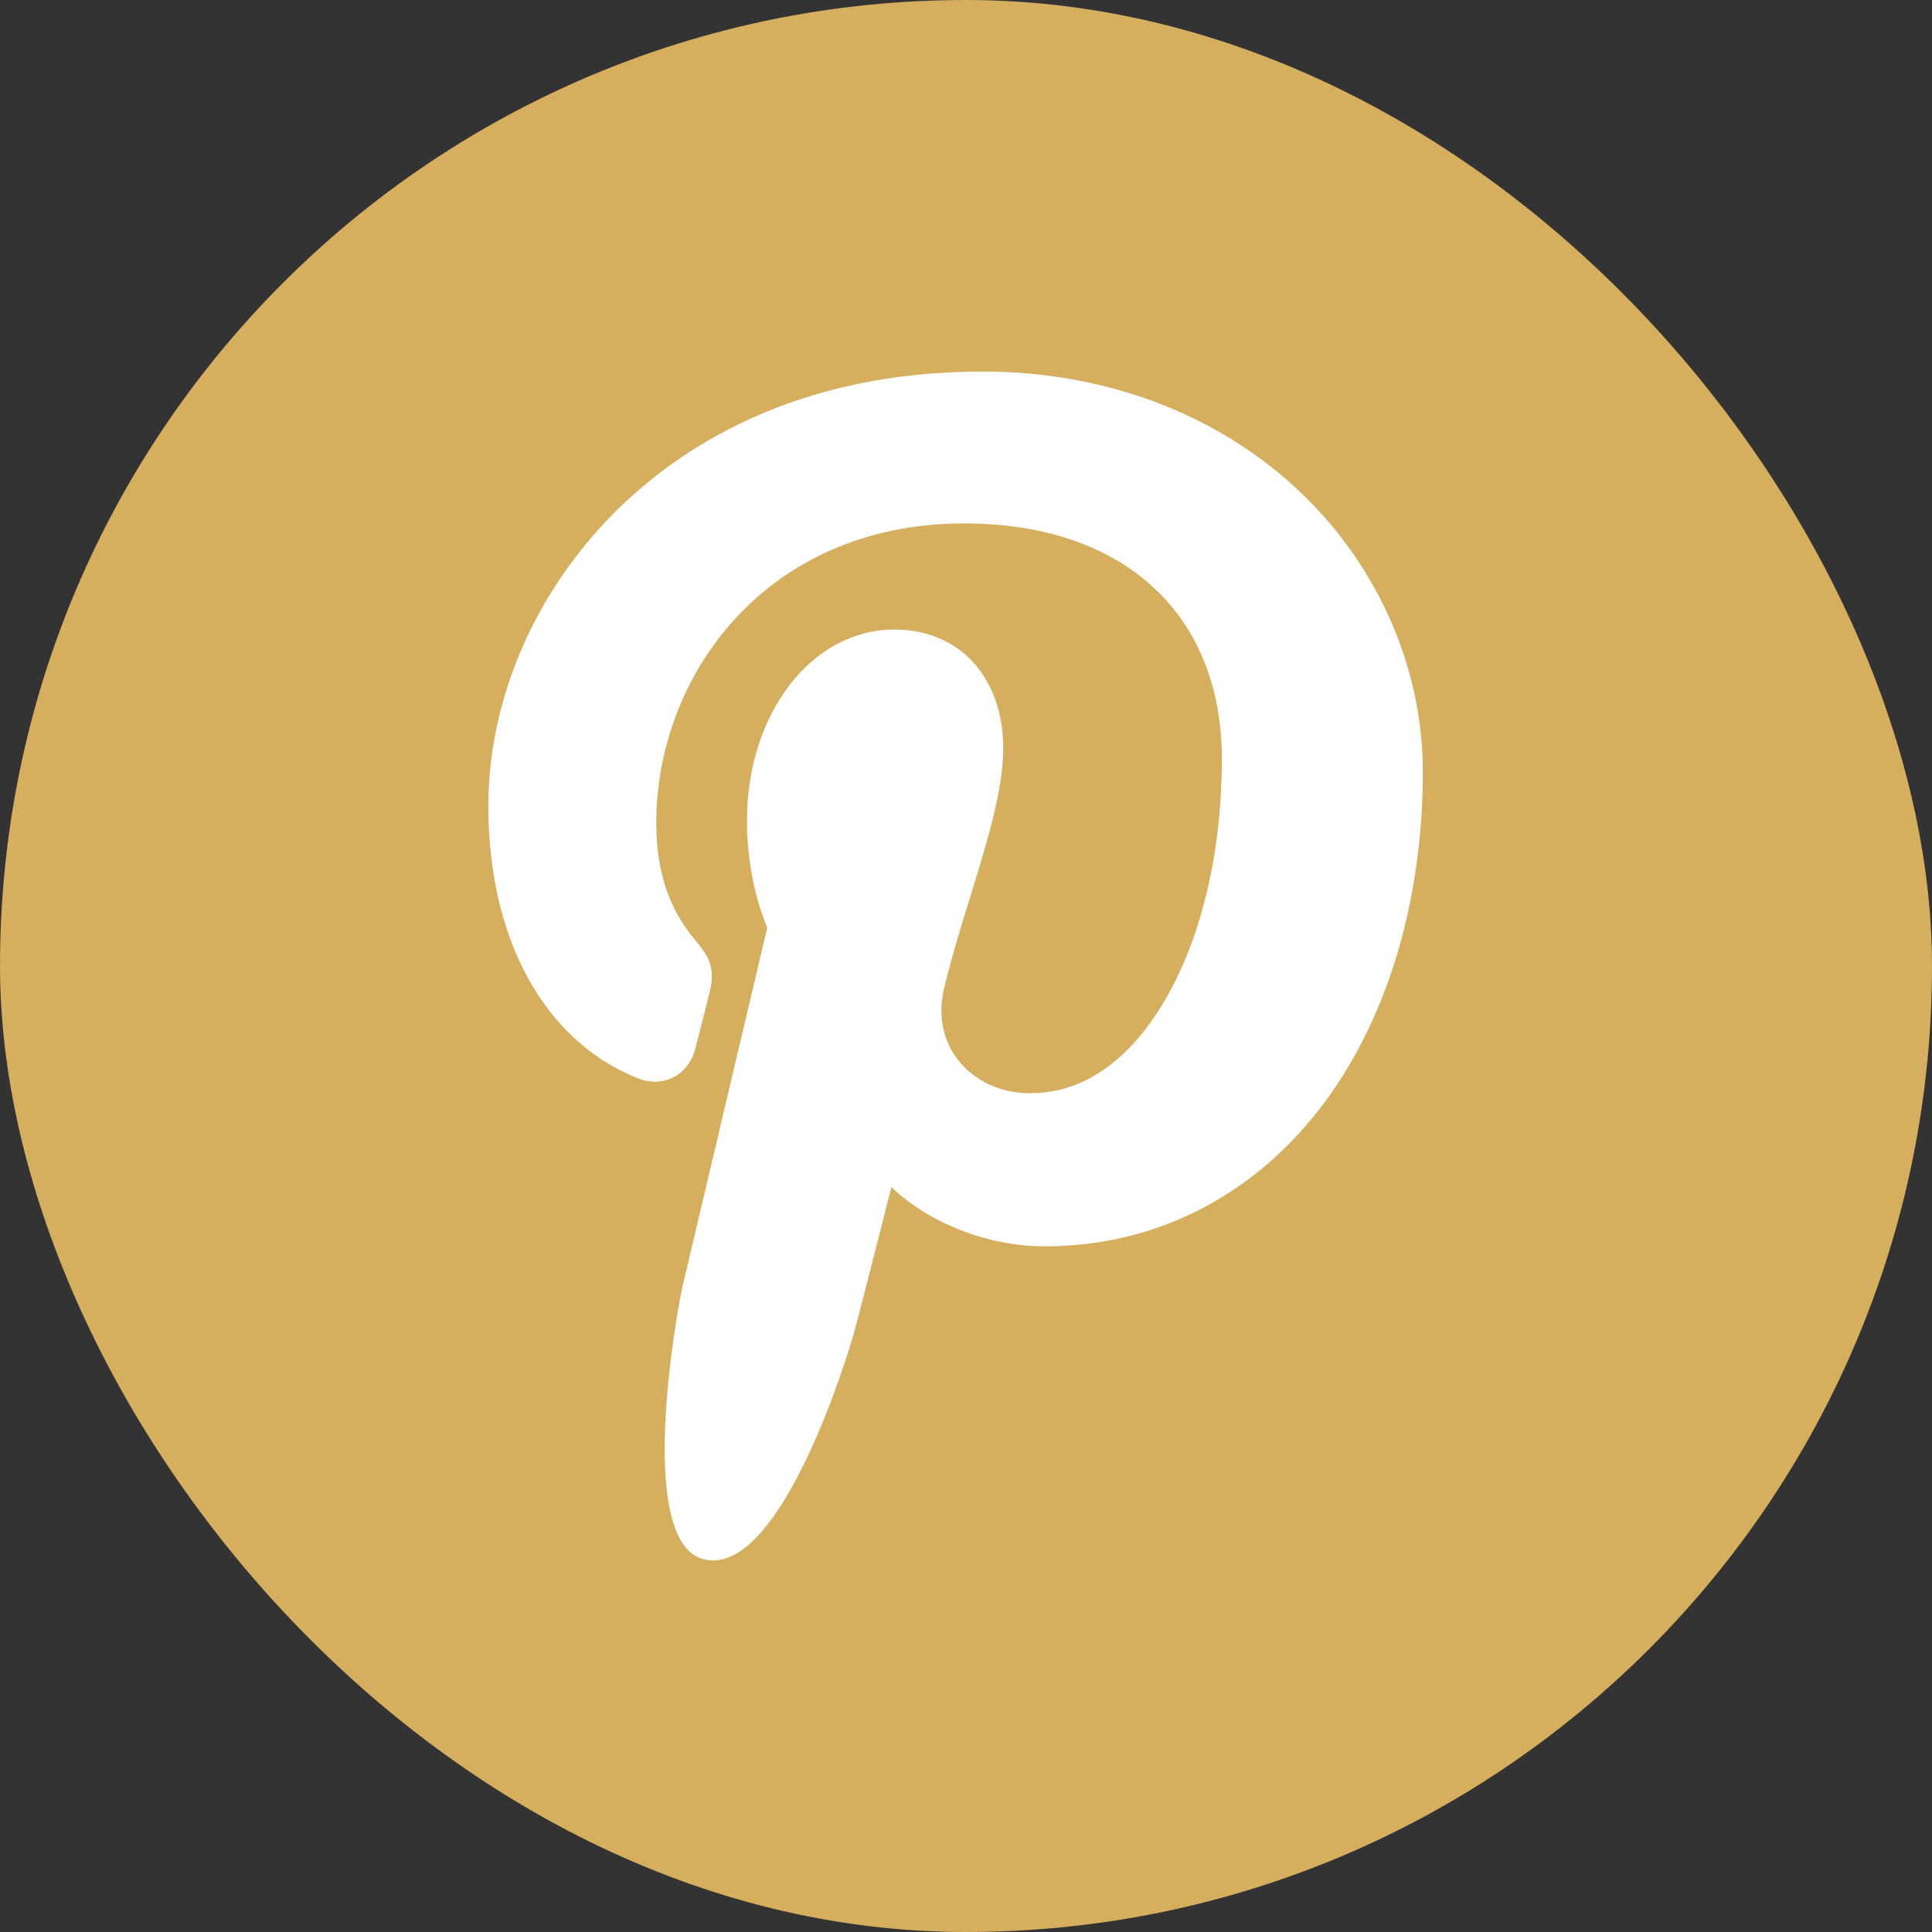 <svg width="26" height="26" viewBox="0 0 26 26" fill="none" xmlns="http://www.w3.org/2000/svg">
<rect x="0" y="0" width="26" height="26" fill="#333333" stroke="none"/>
<rect width="26" height="26" rx="13" fill="#D5AE5E"/>
<path d="M17.517 6.64C16.415 5.582 14.891 5 13.225 5C10.68 5 9.114 6.043 8.249 6.918C7.183 7.997 6.572 9.429 6.572 10.848C6.572 12.629 7.317 13.996 8.565 14.504C8.648 14.539 8.733 14.556 8.815 14.556C9.078 14.556 9.287 14.384 9.359 14.107C9.401 13.949 9.499 13.558 9.541 13.388C9.632 13.053 9.559 12.892 9.361 12.658C9 12.232 8.832 11.727 8.832 11.07C8.832 9.118 10.285 7.044 12.978 7.044C15.115 7.044 16.443 8.258 16.443 10.214C16.443 11.447 16.177 12.59 15.694 13.431C15.359 14.016 14.769 14.712 13.864 14.712C13.472 14.712 13.12 14.552 12.898 14.271C12.689 14.006 12.62 13.664 12.704 13.307C12.799 12.903 12.929 12.483 13.055 12.076C13.284 11.333 13.501 10.632 13.501 10.072C13.501 9.115 12.912 8.472 12.037 8.472C10.924 8.472 10.052 9.602 10.052 11.045C10.052 11.753 10.24 12.283 10.325 12.486C10.185 13.08 9.351 16.612 9.193 17.278C9.102 17.666 8.551 20.737 9.463 20.982C10.486 21.257 11.402 18.267 11.495 17.928C11.57 17.654 11.835 16.614 11.996 15.976C12.491 16.452 13.287 16.773 14.061 16.773C15.521 16.773 16.834 16.117 17.758 14.924C18.654 13.767 19.148 12.155 19.148 10.384C19.148 8.999 18.553 7.635 17.517 6.64Z" fill="white"/>
</svg>
